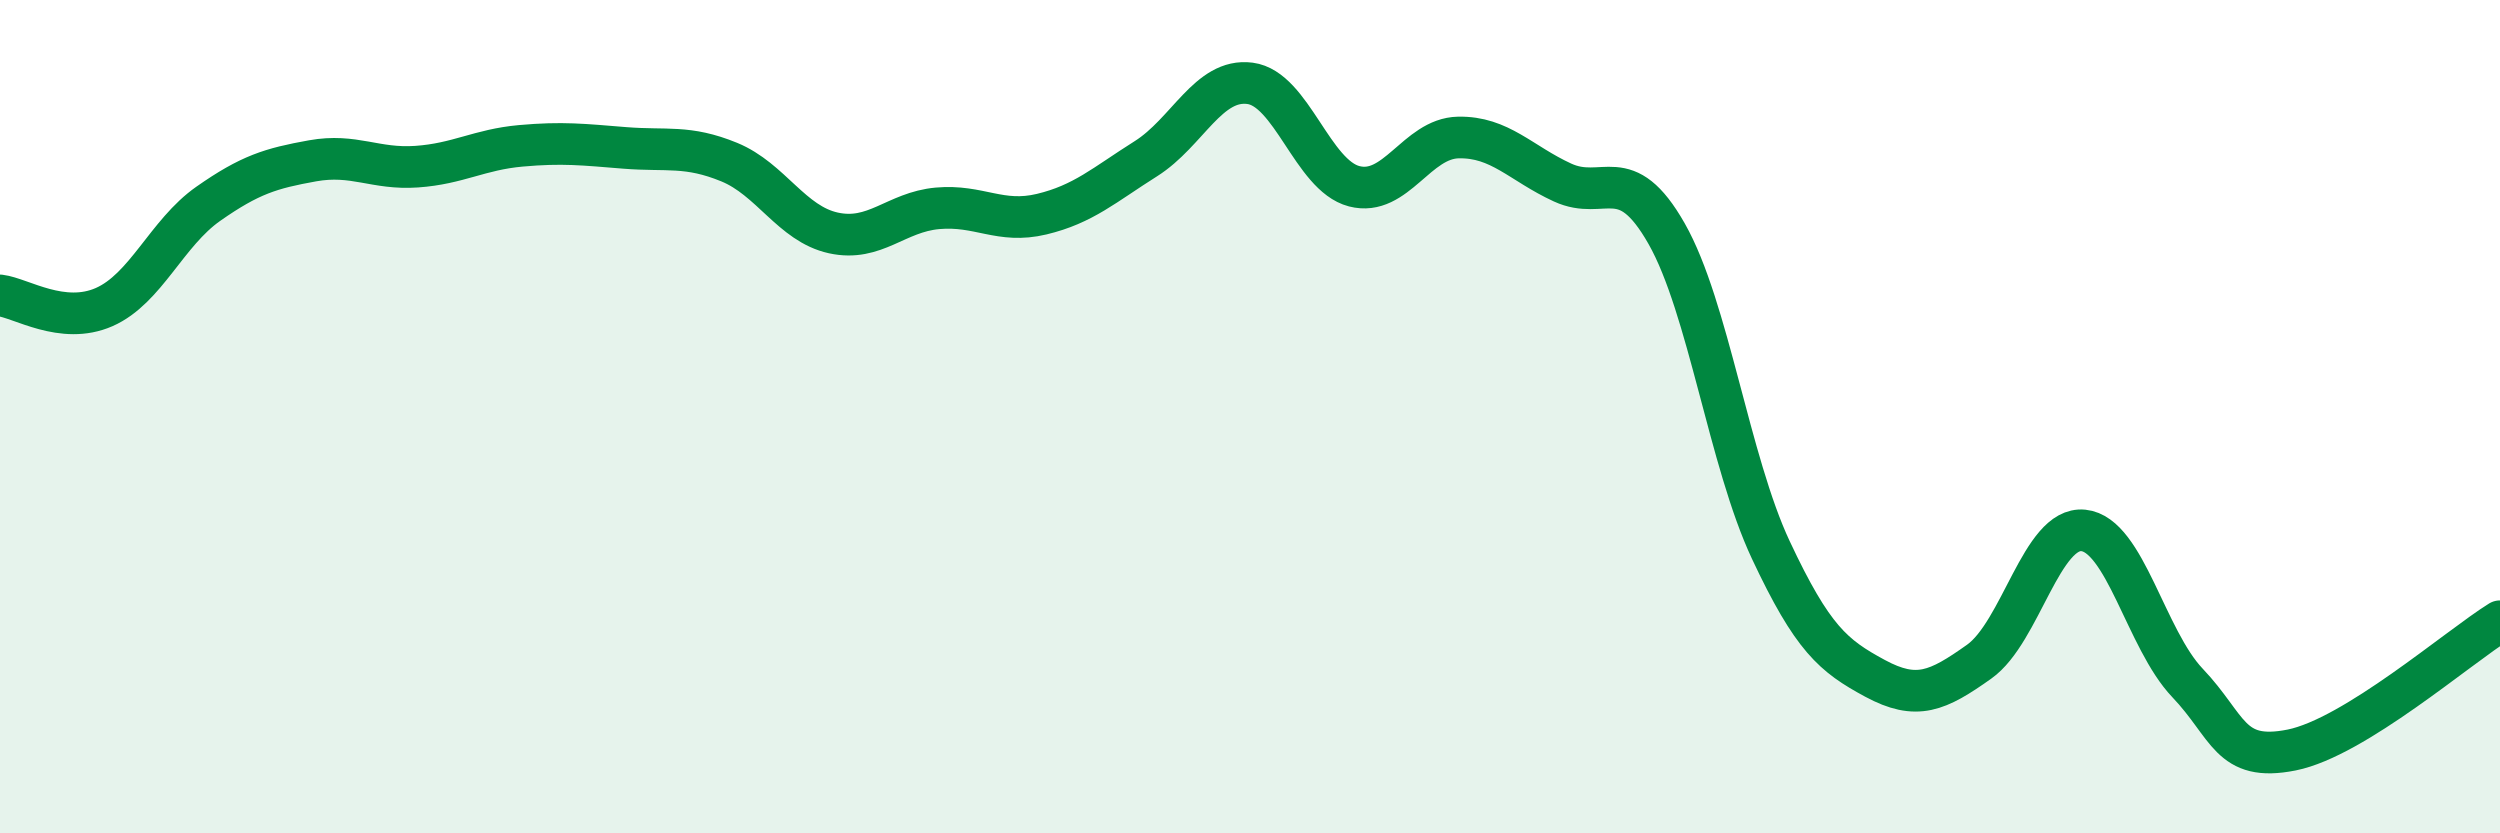 
    <svg width="60" height="20" viewBox="0 0 60 20" xmlns="http://www.w3.org/2000/svg">
      <path
        d="M 0,7.09 C 0.5,7.15 1.5,7.81 2.5,7.37 C 3.5,6.93 4,5.59 5,4.89 C 6,4.19 6.5,4.04 7.5,3.86 C 8.5,3.68 9,4.07 10,4 C 11,3.93 11.5,3.59 12.5,3.5 C 13.5,3.41 14,3.47 15,3.55 C 16,3.63 16.5,3.48 17.5,3.89 C 18.5,4.3 19,5.37 20,5.59 C 21,5.81 21.5,5.09 22.5,5 C 23.5,4.91 24,5.38 25,5.14 C 26,4.9 26.5,4.44 27.5,3.81 C 28.5,3.18 29,1.87 30,2 C 31,2.13 31.5,4.21 32.5,4.47 C 33.5,4.73 34,3.32 35,3.3 C 36,3.28 36.5,3.92 37.5,4.38 C 38.5,4.84 39,3.85 40,5.61 C 41,7.37 41.5,11.07 42.5,13.2 C 43.5,15.33 44,15.74 45,16.28 C 46,16.82 46.5,16.59 47.5,15.88 C 48.5,15.17 49,12.63 50,12.73 C 51,12.83 51.5,15.34 52.5,16.39 C 53.5,17.44 53.5,18.3 55,18 C 56.5,17.7 59,15.53 60,14.91L60 20L0 20Z"
        fill="#008740"
        opacity="0.1"
        stroke-linecap="round"
        stroke-linejoin="round"
      />
      <path
        d="M 0,7.09 C 0.5,7.15 1.5,7.81 2.5,7.37 C 3.5,6.93 4,5.59 5,4.89 C 6,4.19 6.5,4.04 7.5,3.86 C 8.5,3.68 9,4.07 10,4 C 11,3.93 11.5,3.59 12.5,3.5 C 13.5,3.41 14,3.47 15,3.55 C 16,3.63 16.5,3.48 17.5,3.89 C 18.5,4.3 19,5.37 20,5.59 C 21,5.81 21.5,5.09 22.5,5 C 23.5,4.91 24,5.38 25,5.14 C 26,4.9 26.5,4.44 27.5,3.81 C 28.5,3.18 29,1.87 30,2 C 31,2.13 31.5,4.21 32.5,4.47 C 33.5,4.73 34,3.32 35,3.3 C 36,3.28 36.5,3.92 37.5,4.38 C 38.5,4.84 39,3.85 40,5.61 C 41,7.37 41.5,11.07 42.5,13.2 C 43.5,15.33 44,15.74 45,16.28 C 46,16.82 46.5,16.59 47.5,15.88 C 48.5,15.17 49,12.63 50,12.73 C 51,12.83 51.5,15.34 52.5,16.39 C 53.5,17.44 53.5,18.3 55,18 C 56.5,17.7 59,15.53 60,14.91"
        stroke="#008740"
        stroke-width="1"
        fill="none"
        stroke-linecap="round"
        stroke-linejoin="round"
      />
    </svg>
  